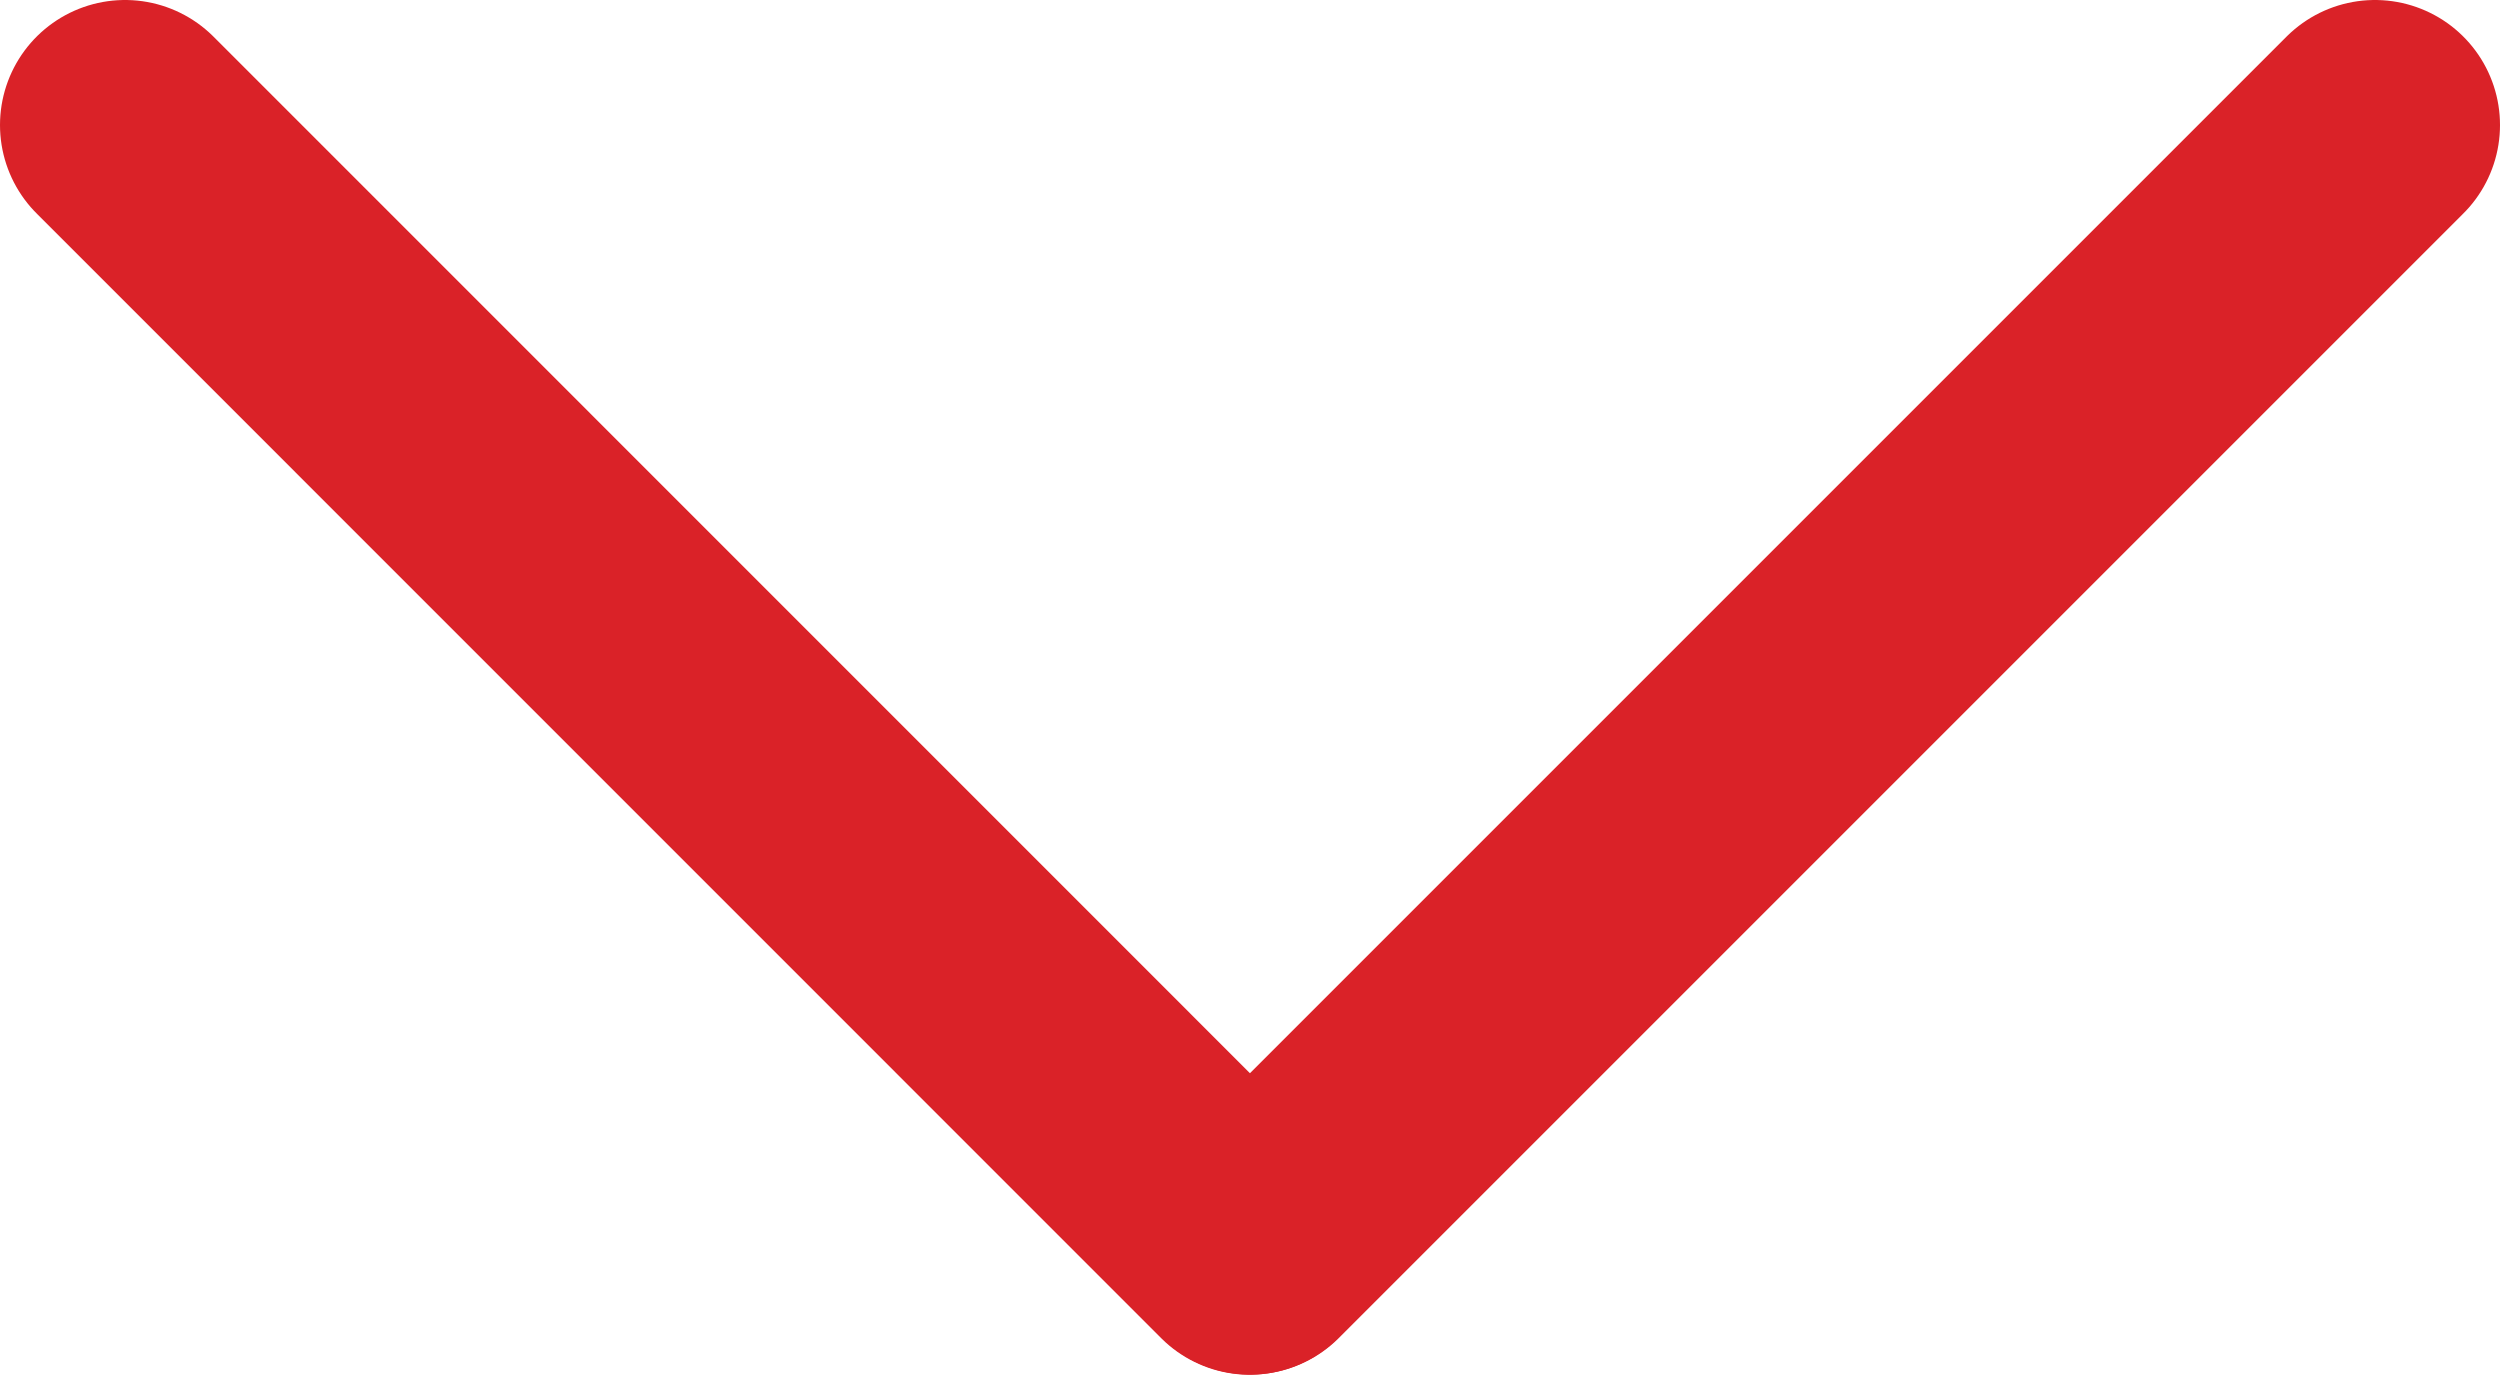 <?xml version="1.0" encoding="utf-8"?>
<!-- Generator: Adobe Illustrator 16.0.0, SVG Export Plug-In . SVG Version: 6.00 Build 0)  -->
<!DOCTYPE svg PUBLIC "-//W3C//DTD SVG 1.1//EN" "http://www.w3.org/Graphics/SVG/1.1/DTD/svg11.dtd">
<svg version="1.1" id="Need_help" xmlns="http://www.w3.org/2000/svg" xmlns:xlink="http://www.w3.org/1999/xlink" x="0px" y="0px"
	 width="19.993px" height="10.994px" viewBox="0 0 19.993 10.994" enable-background="new 0 0 19.993 10.994" xml:space="preserve">
<line fill="none" stroke="#DA2228" stroke-width="2" stroke-linecap="round" stroke-linejoin="round" stroke-miterlimit="10" x1="9.993" y1="9.994" x2="1" y2="1"/>
<line fill="none" stroke="#DA2228" stroke-width="2" stroke-linecap="round" stroke-linejoin="round" stroke-miterlimit="10" x1="18.993" y1="1" x2="10" y2="9.993"/>
</svg>
